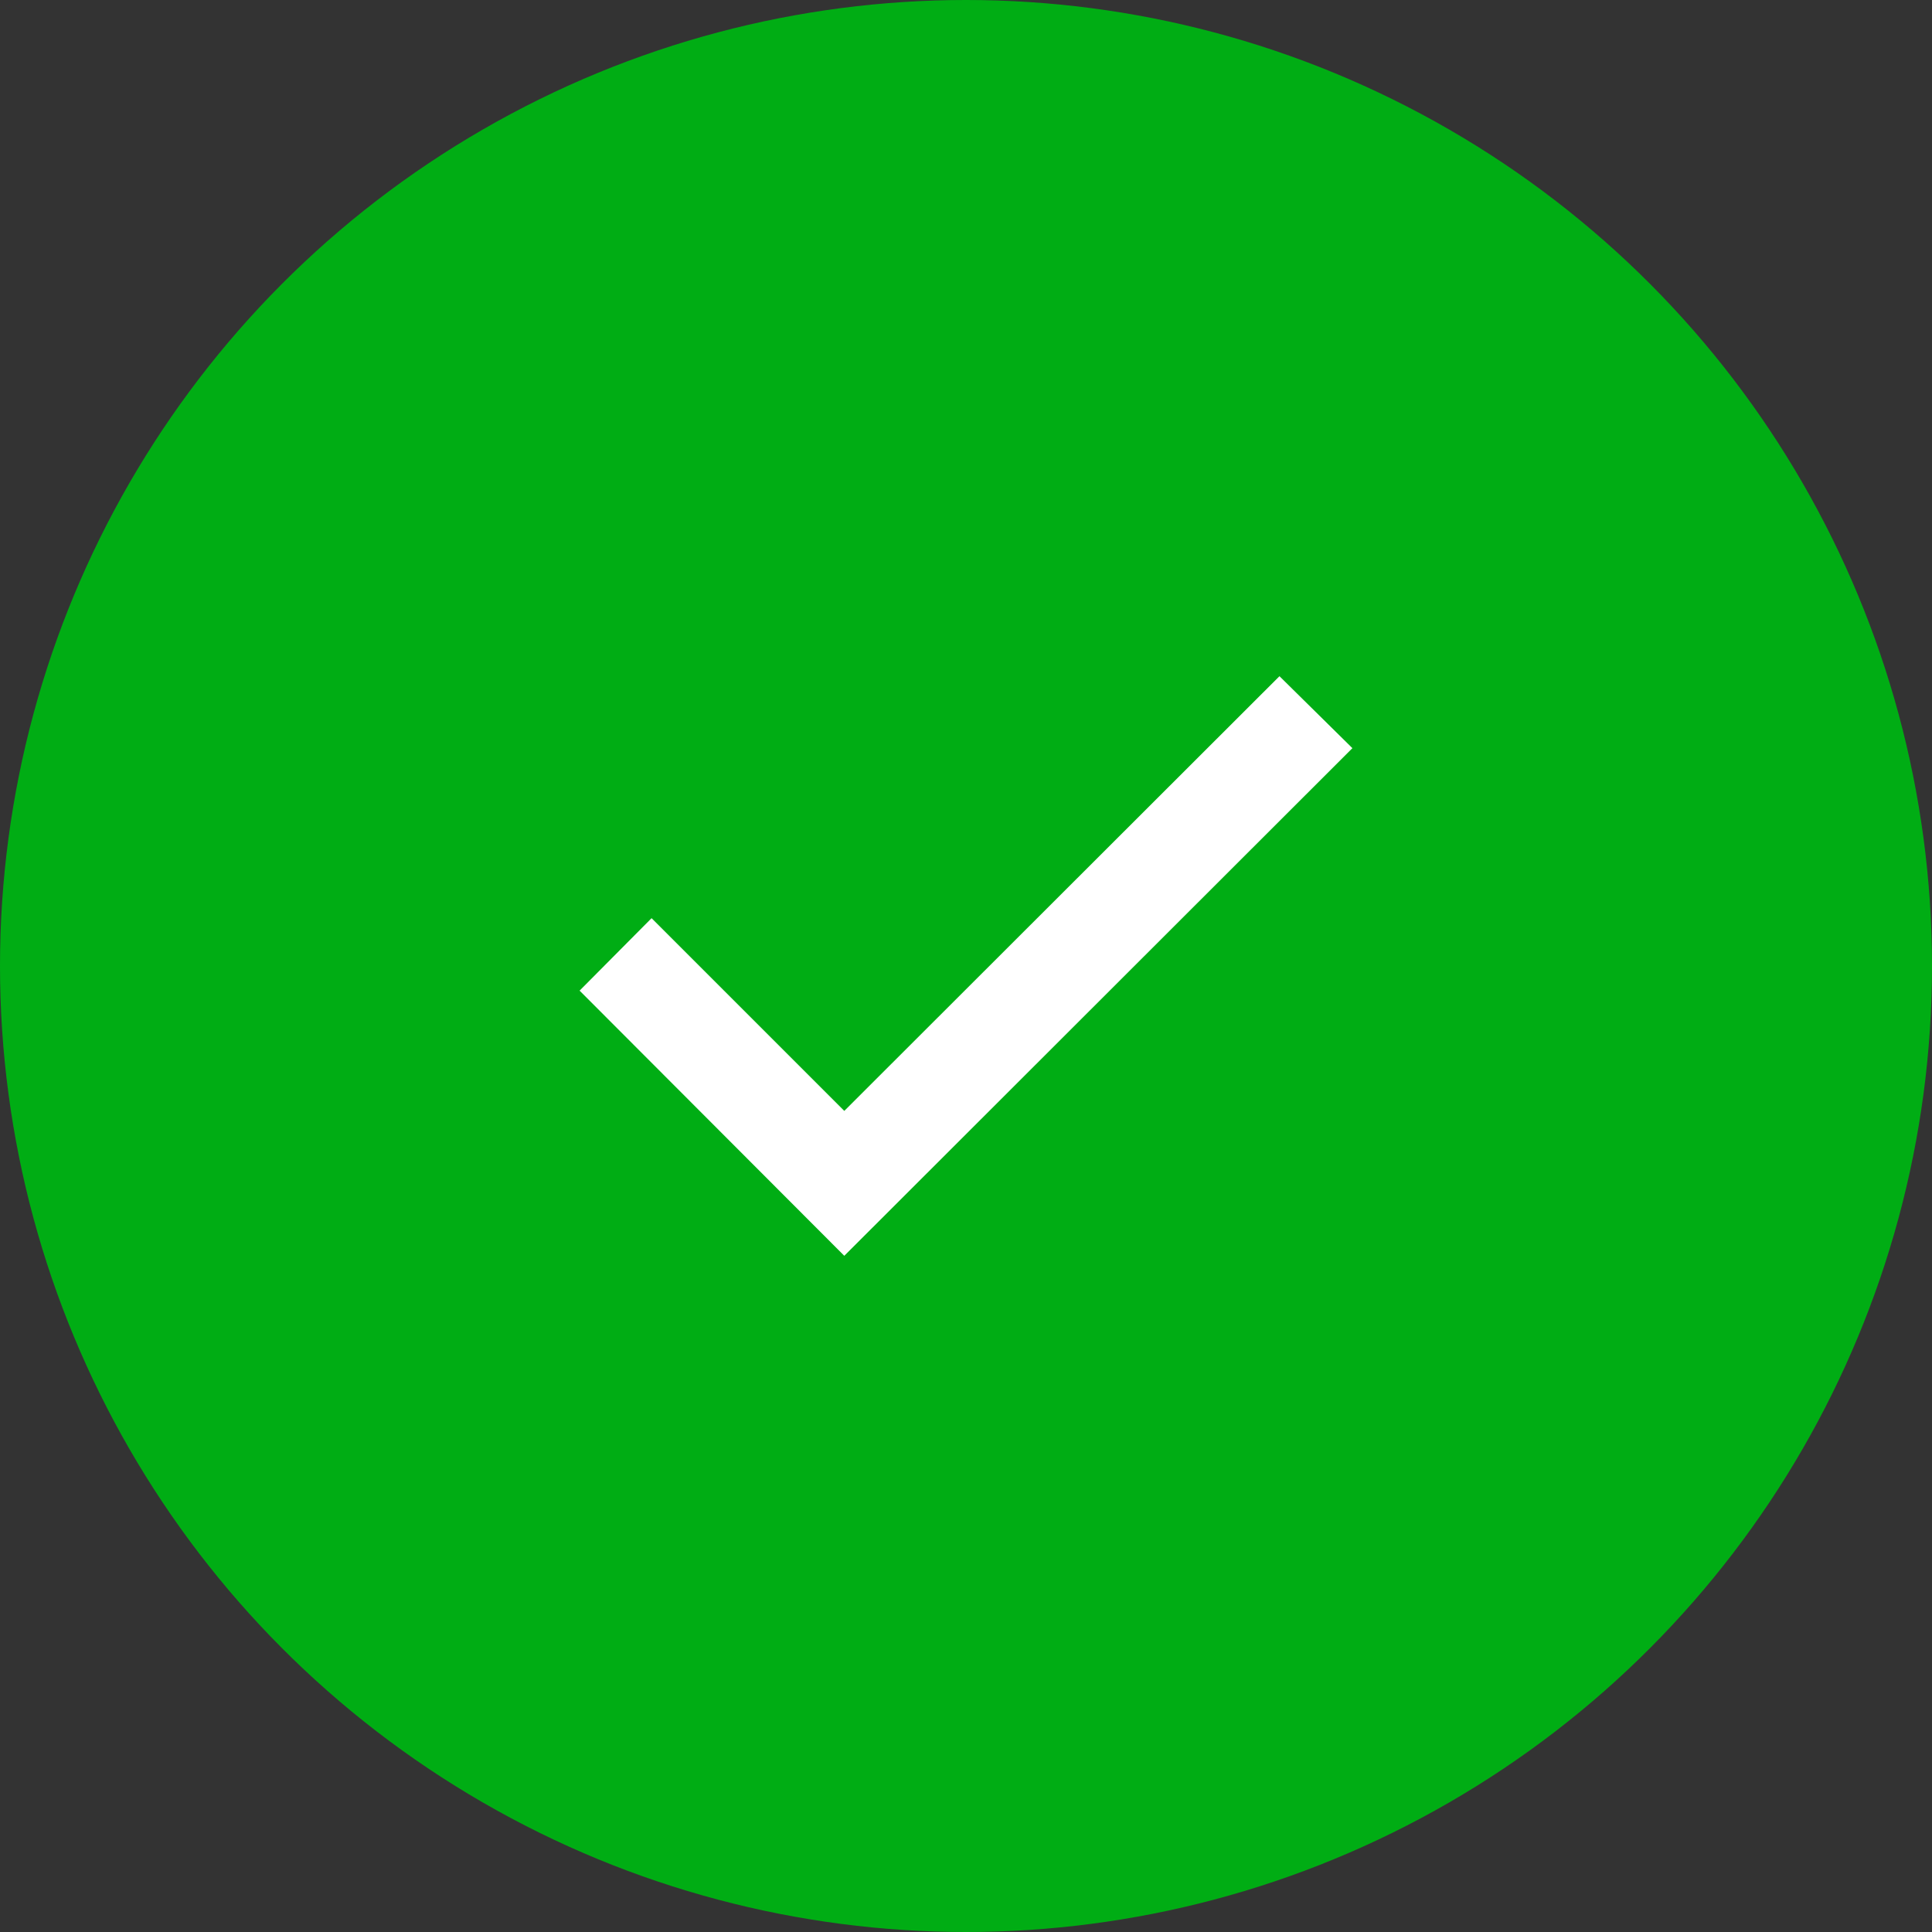<svg width="20" height="20" viewBox="0 0 20 20" fill="none" xmlns="http://www.w3.org/2000/svg">
<rect x="0" y="0" width="20" height="20" fill="#333333" stroke="none"/>
<circle cx="10" cy="10" r="10" fill="#00AD14"/>
<path d="M6 10.255L8.74 13L14 7.745L13.245 7L8.74 11.5L6.745 9.505L6 10.255Z" fill="white"/>
</svg>
